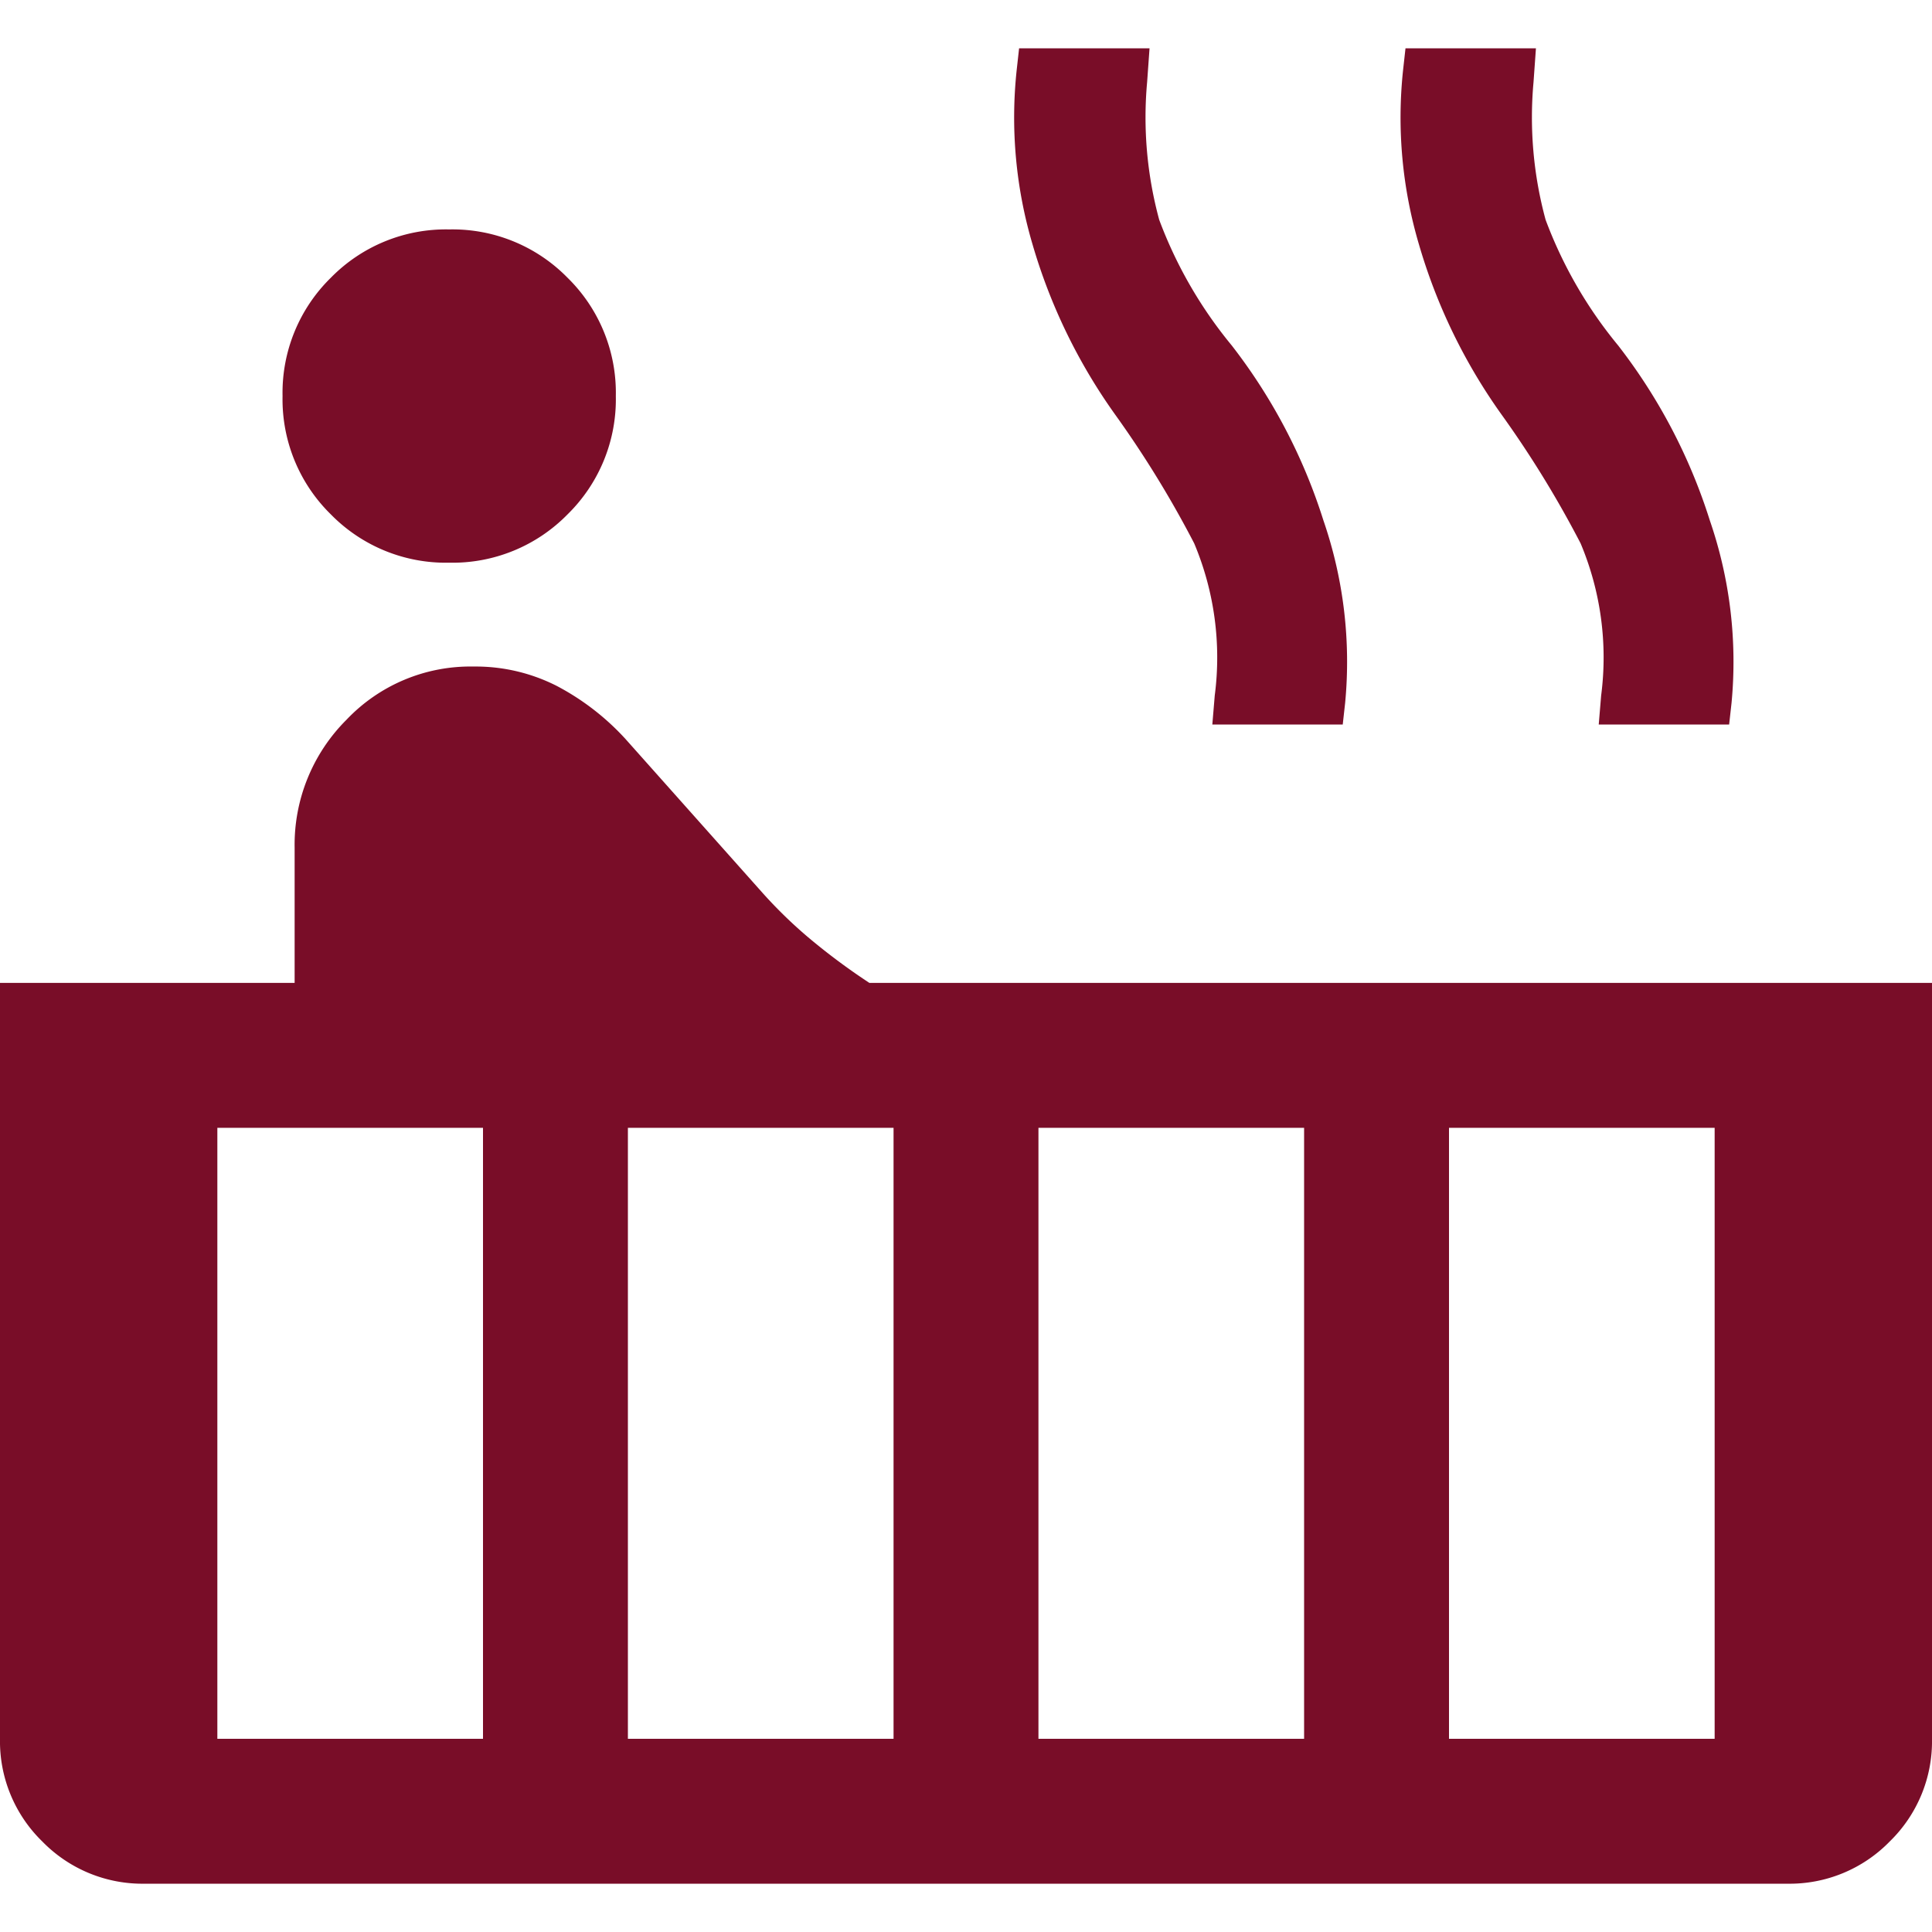<?xml version="1.0" encoding="UTF-8"?>
<svg xmlns="http://www.w3.org/2000/svg" xmlns:xlink="http://www.w3.org/1999/xlink" width="60" height="60" viewBox="0 0 60 60">
  <defs>
    <clipPath id="clip-path">
      <rect id="Rectangle_367" data-name="Rectangle 367" width="60" height="60" transform="translate(1343 2635)" fill="#790d28"></rect>
    </clipPath>
  </defs>
  <g id="hot_tub_FILL0_wght400_GRAD0_opsz48" transform="translate(-1343 -2635)" clip-path="url(#clip-path)">
    <path id="hot_tub_FILL0_wght400_GRAD0_opsz48-2" data-name="hot_tub_FILL0_wght400_GRAD0_opsz48" d="M20.95-57.525a5,5,0,0,1-3.675-1.5,5,5,0,0,1-1.5-3.675,5,5,0,0,1,1.5-3.675,5,5,0,0,1,3.675-1.5,5,5,0,0,1,3.675,1.5,5,5,0,0,1,1.5,3.675,5,5,0,0,1-1.5,3.675A5,5,0,0,1,20.95-57.525ZM11.5-16.5a4.34,4.34,0,0,1-3.187-1.312A4.34,4.34,0,0,1,7-21V-44.475h9.15v-4.2a5.482,5.482,0,0,1,1.613-3.975A5.3,5.3,0,0,1,21.7-54.3a5.557,5.557,0,0,1,2.587.6,7.8,7.8,0,0,1,2.138,1.65l4.275,4.8a14.33,14.33,0,0,0,1.388,1.35A20.027,20.027,0,0,0,34-44.475H67V-21a4.34,4.34,0,0,1-1.312,3.188A4.34,4.34,0,0,1,62.5-16.5Zm45.15-36,.075-.9a9.141,9.141,0,0,0-.638-4.725A32.441,32.441,0,0,0,53.65-62.1a17.488,17.488,0,0,1-2.588-5.325,13.869,13.869,0,0,1-.488-5.4l.075-.675H54.7l-.075,1.05A12.114,12.114,0,0,0,55-68.175a13.589,13.589,0,0,0,2.25,3.9,17.374,17.374,0,0,1,2.85,5.437,13.479,13.479,0,0,1,.675,5.663L60.7-52.5Zm-12,0,.075-.9a9.141,9.141,0,0,0-.638-4.725A32.441,32.441,0,0,0,41.65-62.1a17.488,17.488,0,0,1-2.588-5.325,13.869,13.869,0,0,1-.488-5.4l.075-.675H42.7l-.075,1.05A12.114,12.114,0,0,0,43-68.175a13.589,13.589,0,0,0,2.25,3.9,17.374,17.374,0,0,1,2.85,5.437,13.479,13.479,0,0,1,.675,5.663L48.7-52.5ZM52-21h8.25V-39.975H52ZM39.25-21H47.5V-39.975H39.25ZM26.5-21h8.25V-39.975H26.5ZM13.75-21H22V-39.975H13.75Z" transform="translate(1336 2710)" fill="#790d28"></path>
  </g>
</svg>
